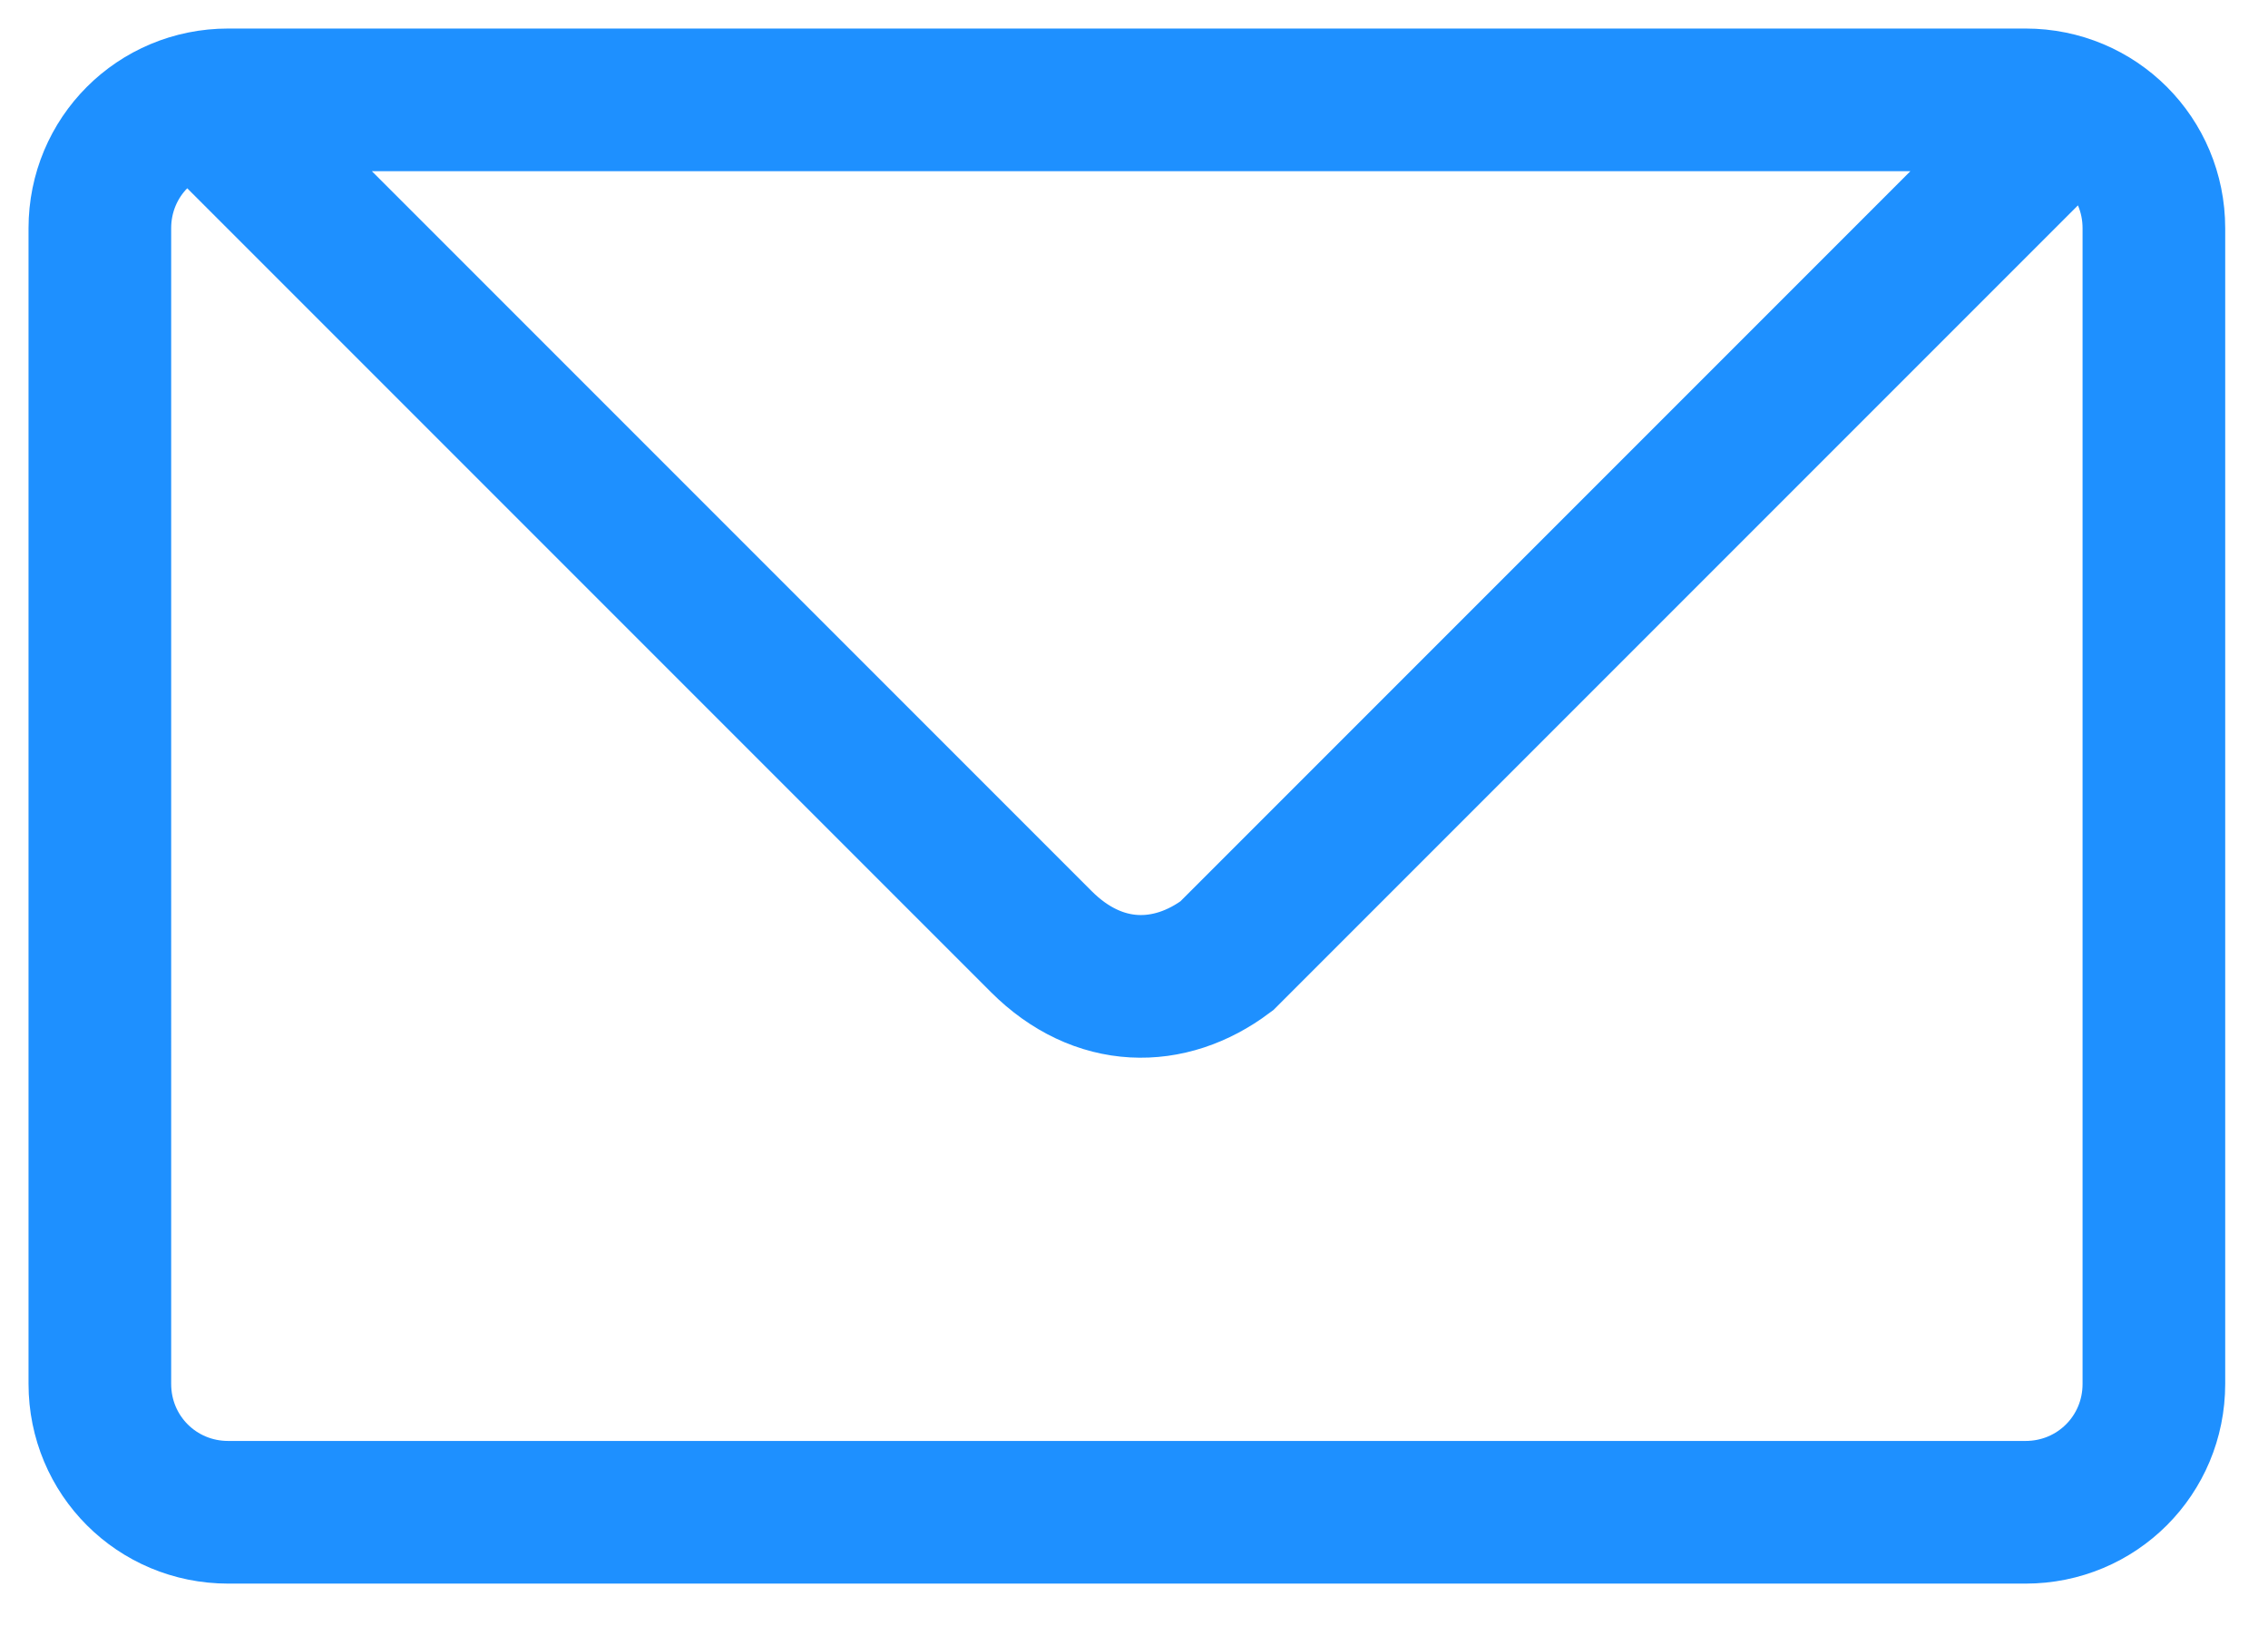 <svg xmlns="http://www.w3.org/2000/svg" xml:space="preserve" viewBox="0 0 15.9 11.4"><path fill="none" stroke="#1e90ff" stroke-width="1" stroke-miterlimit="10" d="M14.2 10.6H1.6c-.5 0-.9-.4-.9-.9V1.6c0-.5.4-.9.9-.9h12.6c.5 0 .9.4.9.9v8.1c0 .5-.4.9-.9.9zM1.6.9l5.7 5.7c.4.4.9.4 1.3.1L14.3 1"/></svg>